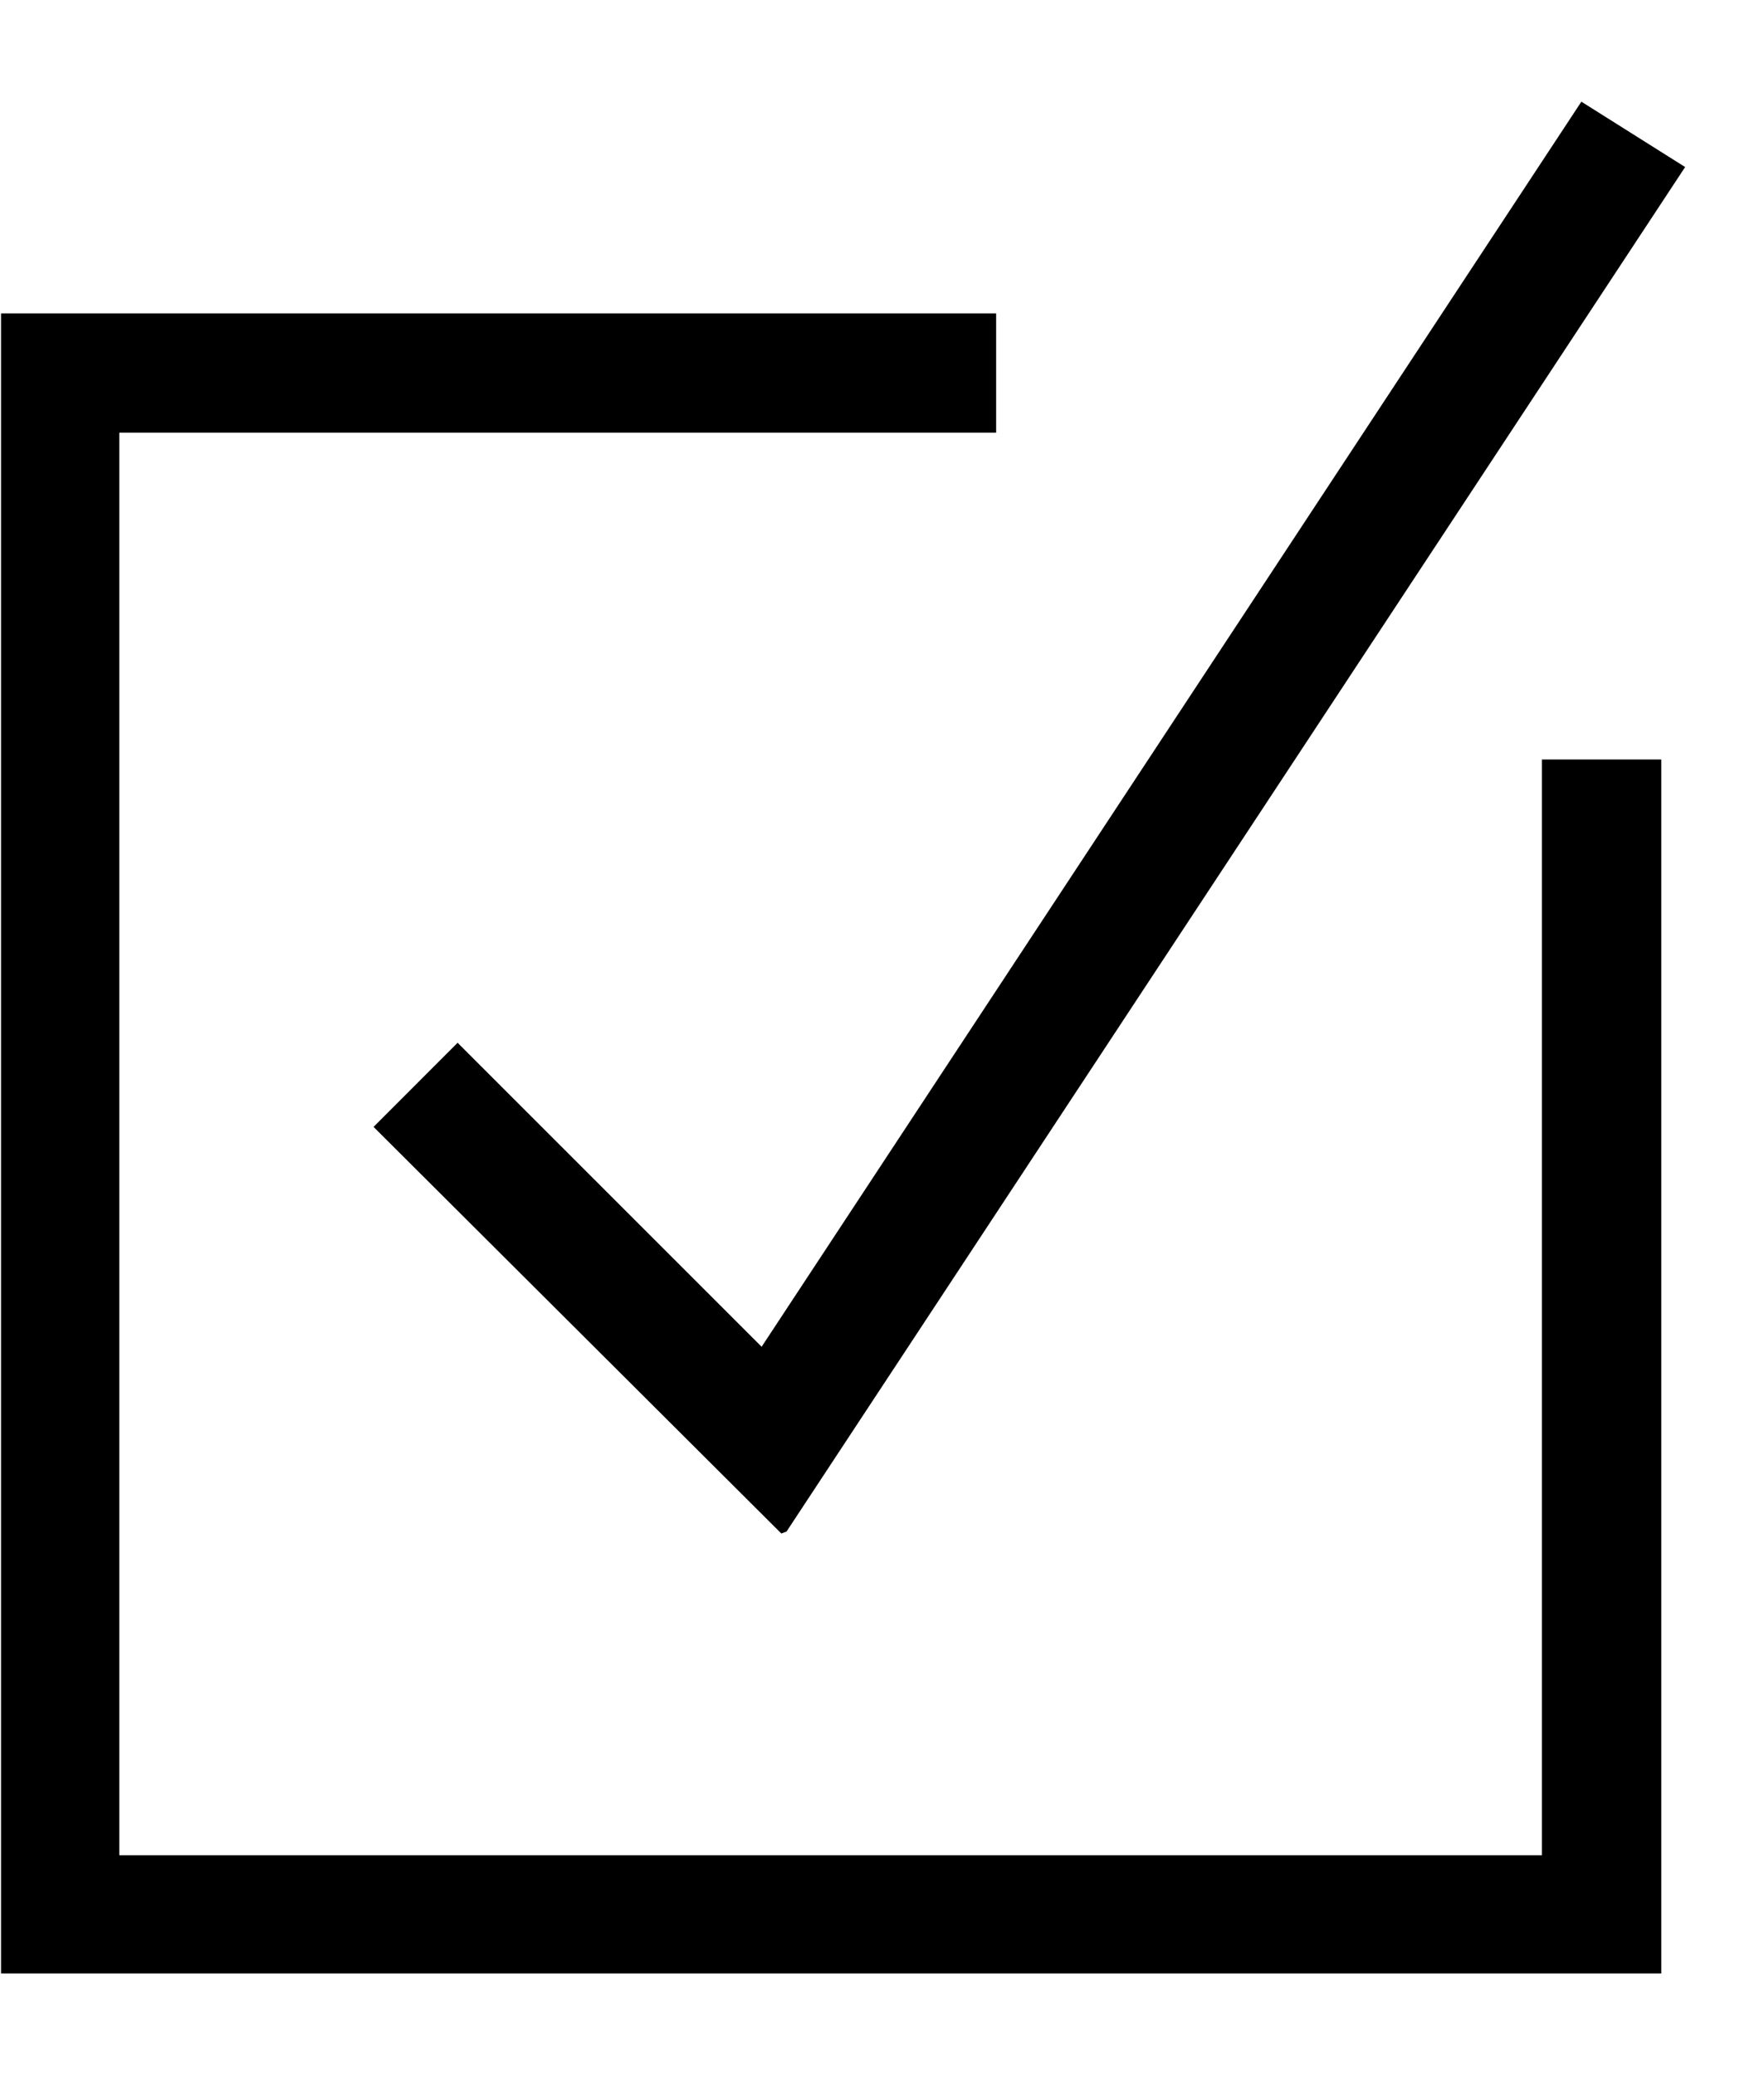 <svg width="17" height="20" viewBox="0 0 17 20" fill="none" xmlns="http://www.w3.org/2000/svg">
<path d="M16.01 19.02H0.01V3.021H9.6V4.17H1.15V17.881H14.86V7.32H16.01V19.02ZM7.53 14.78L3.6 10.861L4.41 10.05L7.34 12.98L15.24 0.98L16.24 1.61L7.58 14.761L7.53 14.78Z" fill="black"/>
</svg>
